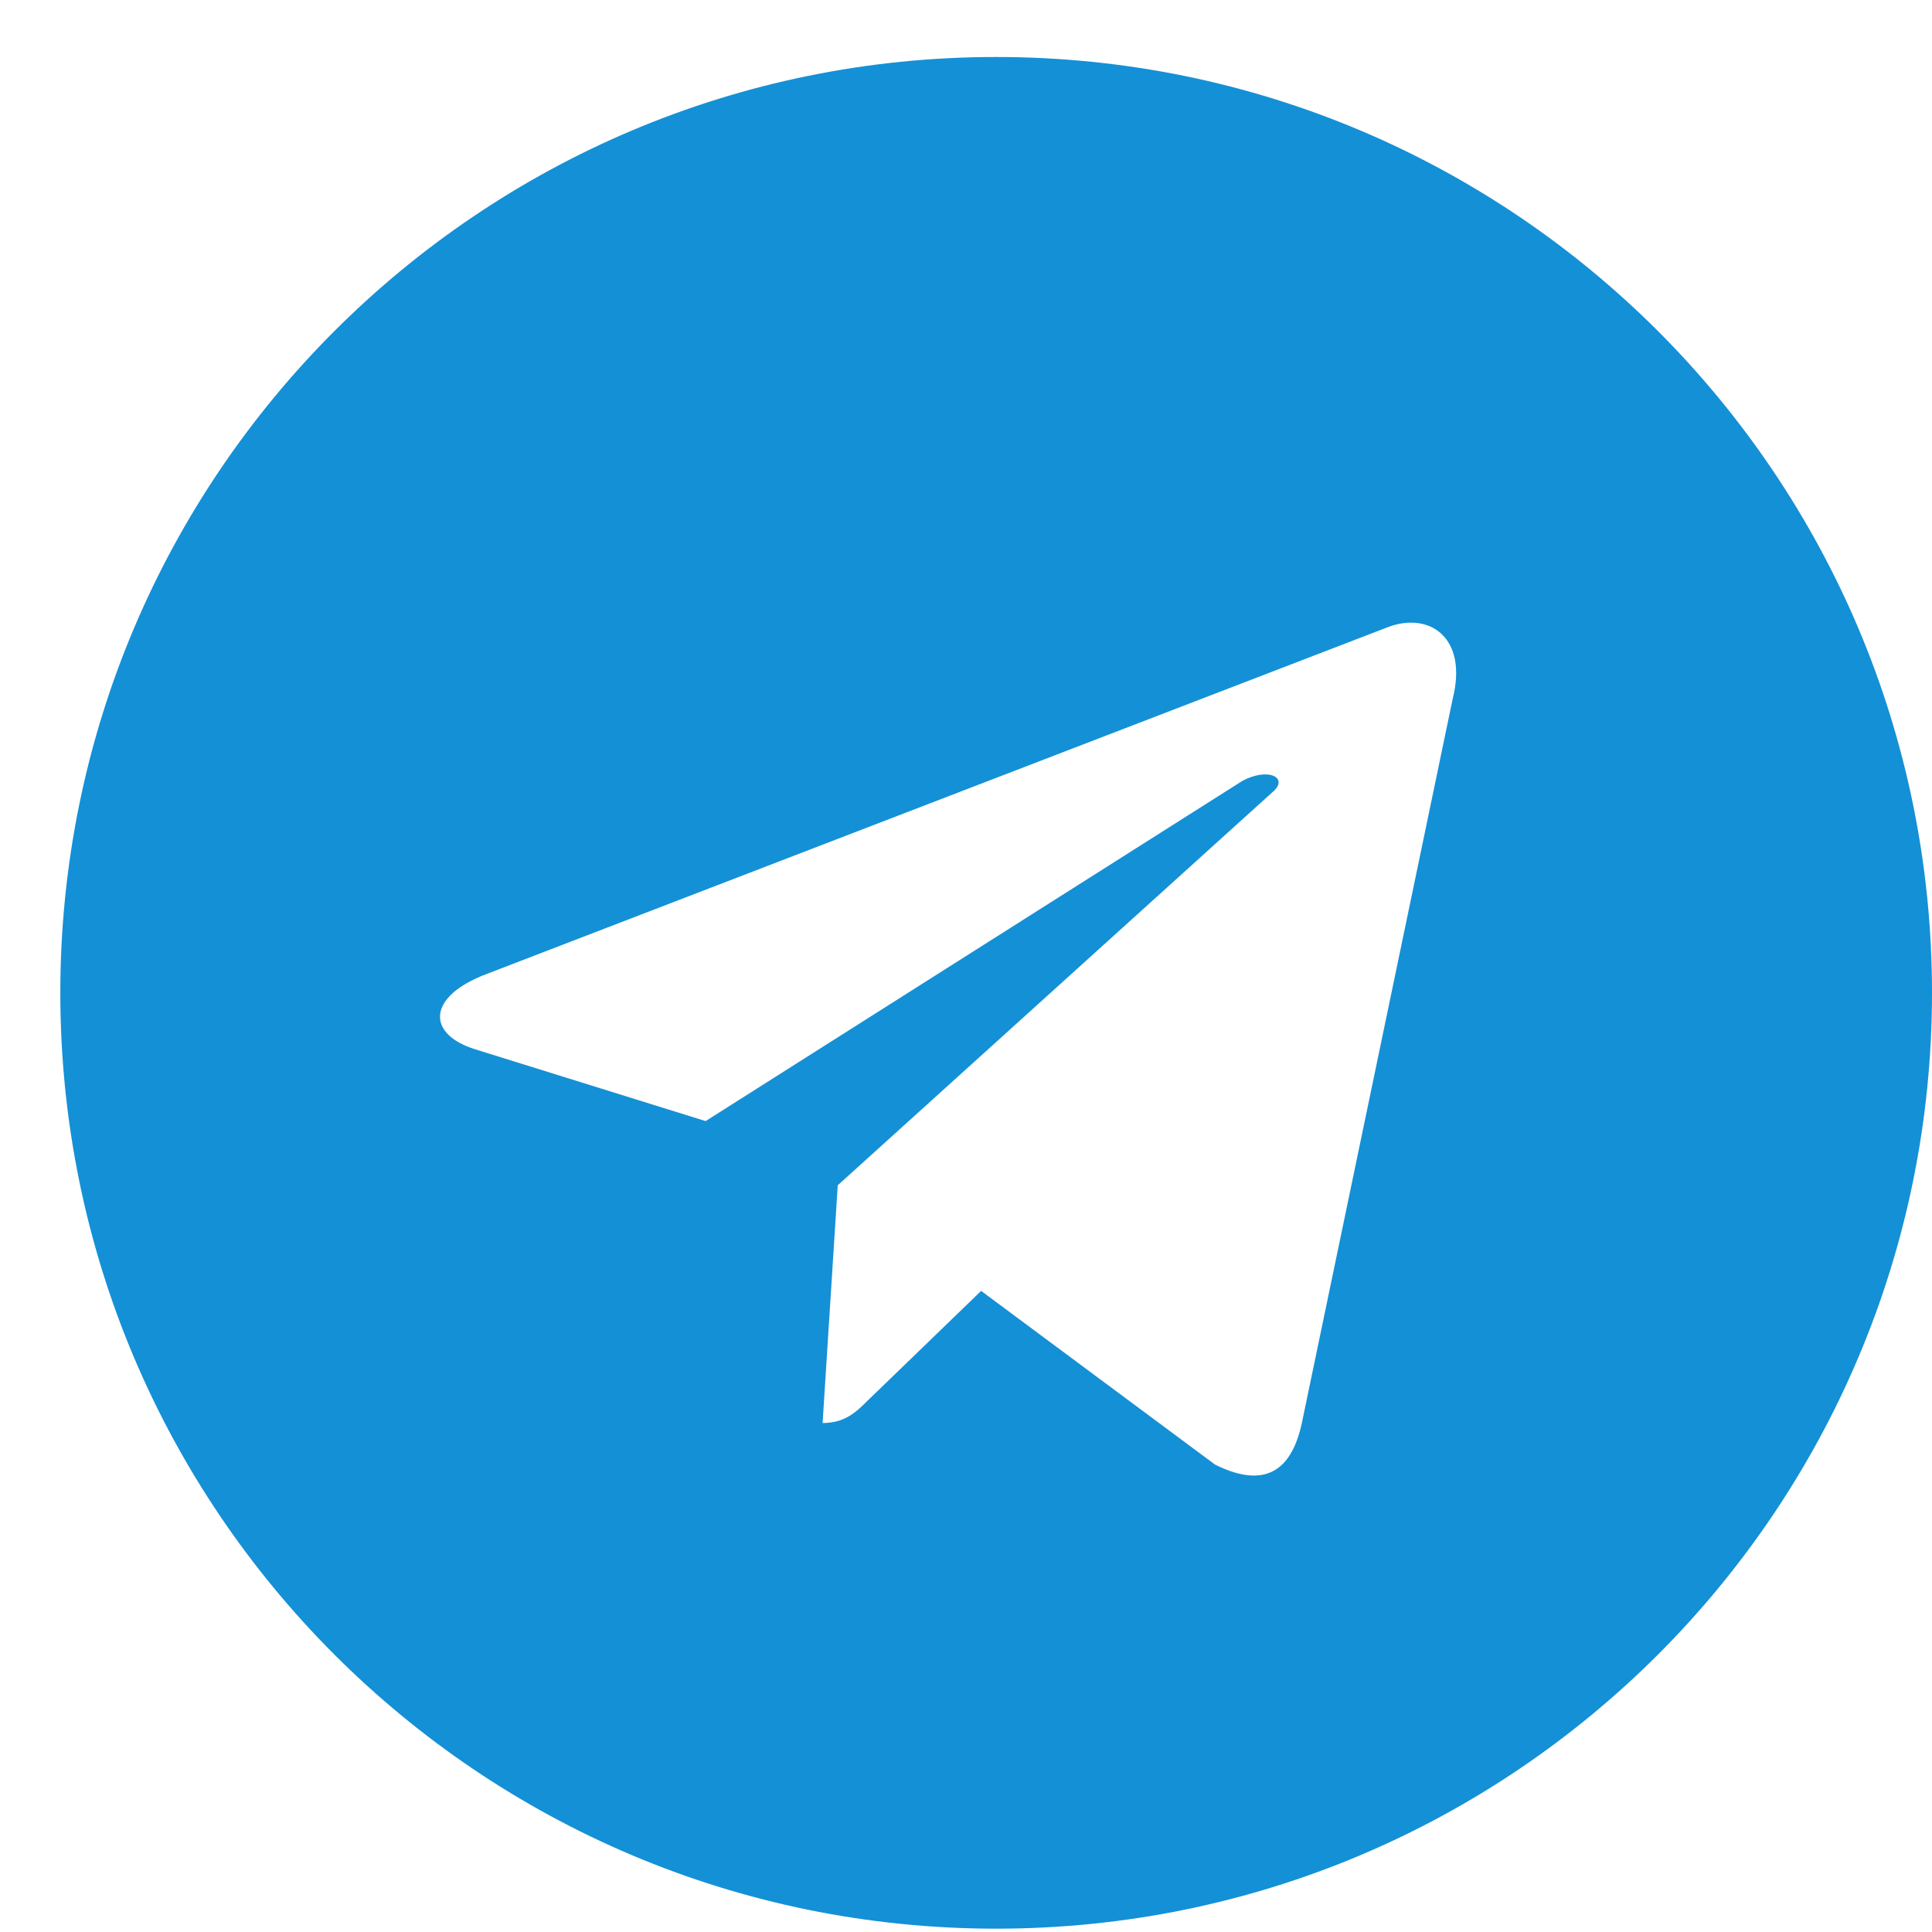 <?xml version="1.0" encoding="UTF-8"?> <svg xmlns="http://www.w3.org/2000/svg" width="18" height="18" viewBox="0 0 18 18" fill="none"> <path d="M9.281 0.531C4.465 0.531 0.562 4.434 0.562 9.25C0.562 14.066 4.465 17.969 9.281 17.969C14.098 17.969 18 14.066 18 9.25C18 4.434 14.098 0.531 9.281 0.531ZM13.535 6.508L12.129 13.258C12.023 13.75 11.742 13.855 11.32 13.645L9.141 12.027L8.086 13.047C7.98 13.152 7.875 13.258 7.664 13.258L7.805 11.043L11.848 7.387C12.023 7.246 11.812 7.141 11.566 7.281L6.574 10.445L4.43 9.777C3.973 9.637 3.973 9.285 4.535 9.074L12.938 5.84C13.324 5.699 13.676 5.945 13.535 6.508Z" fill="#1490D6"></path> </svg> 
